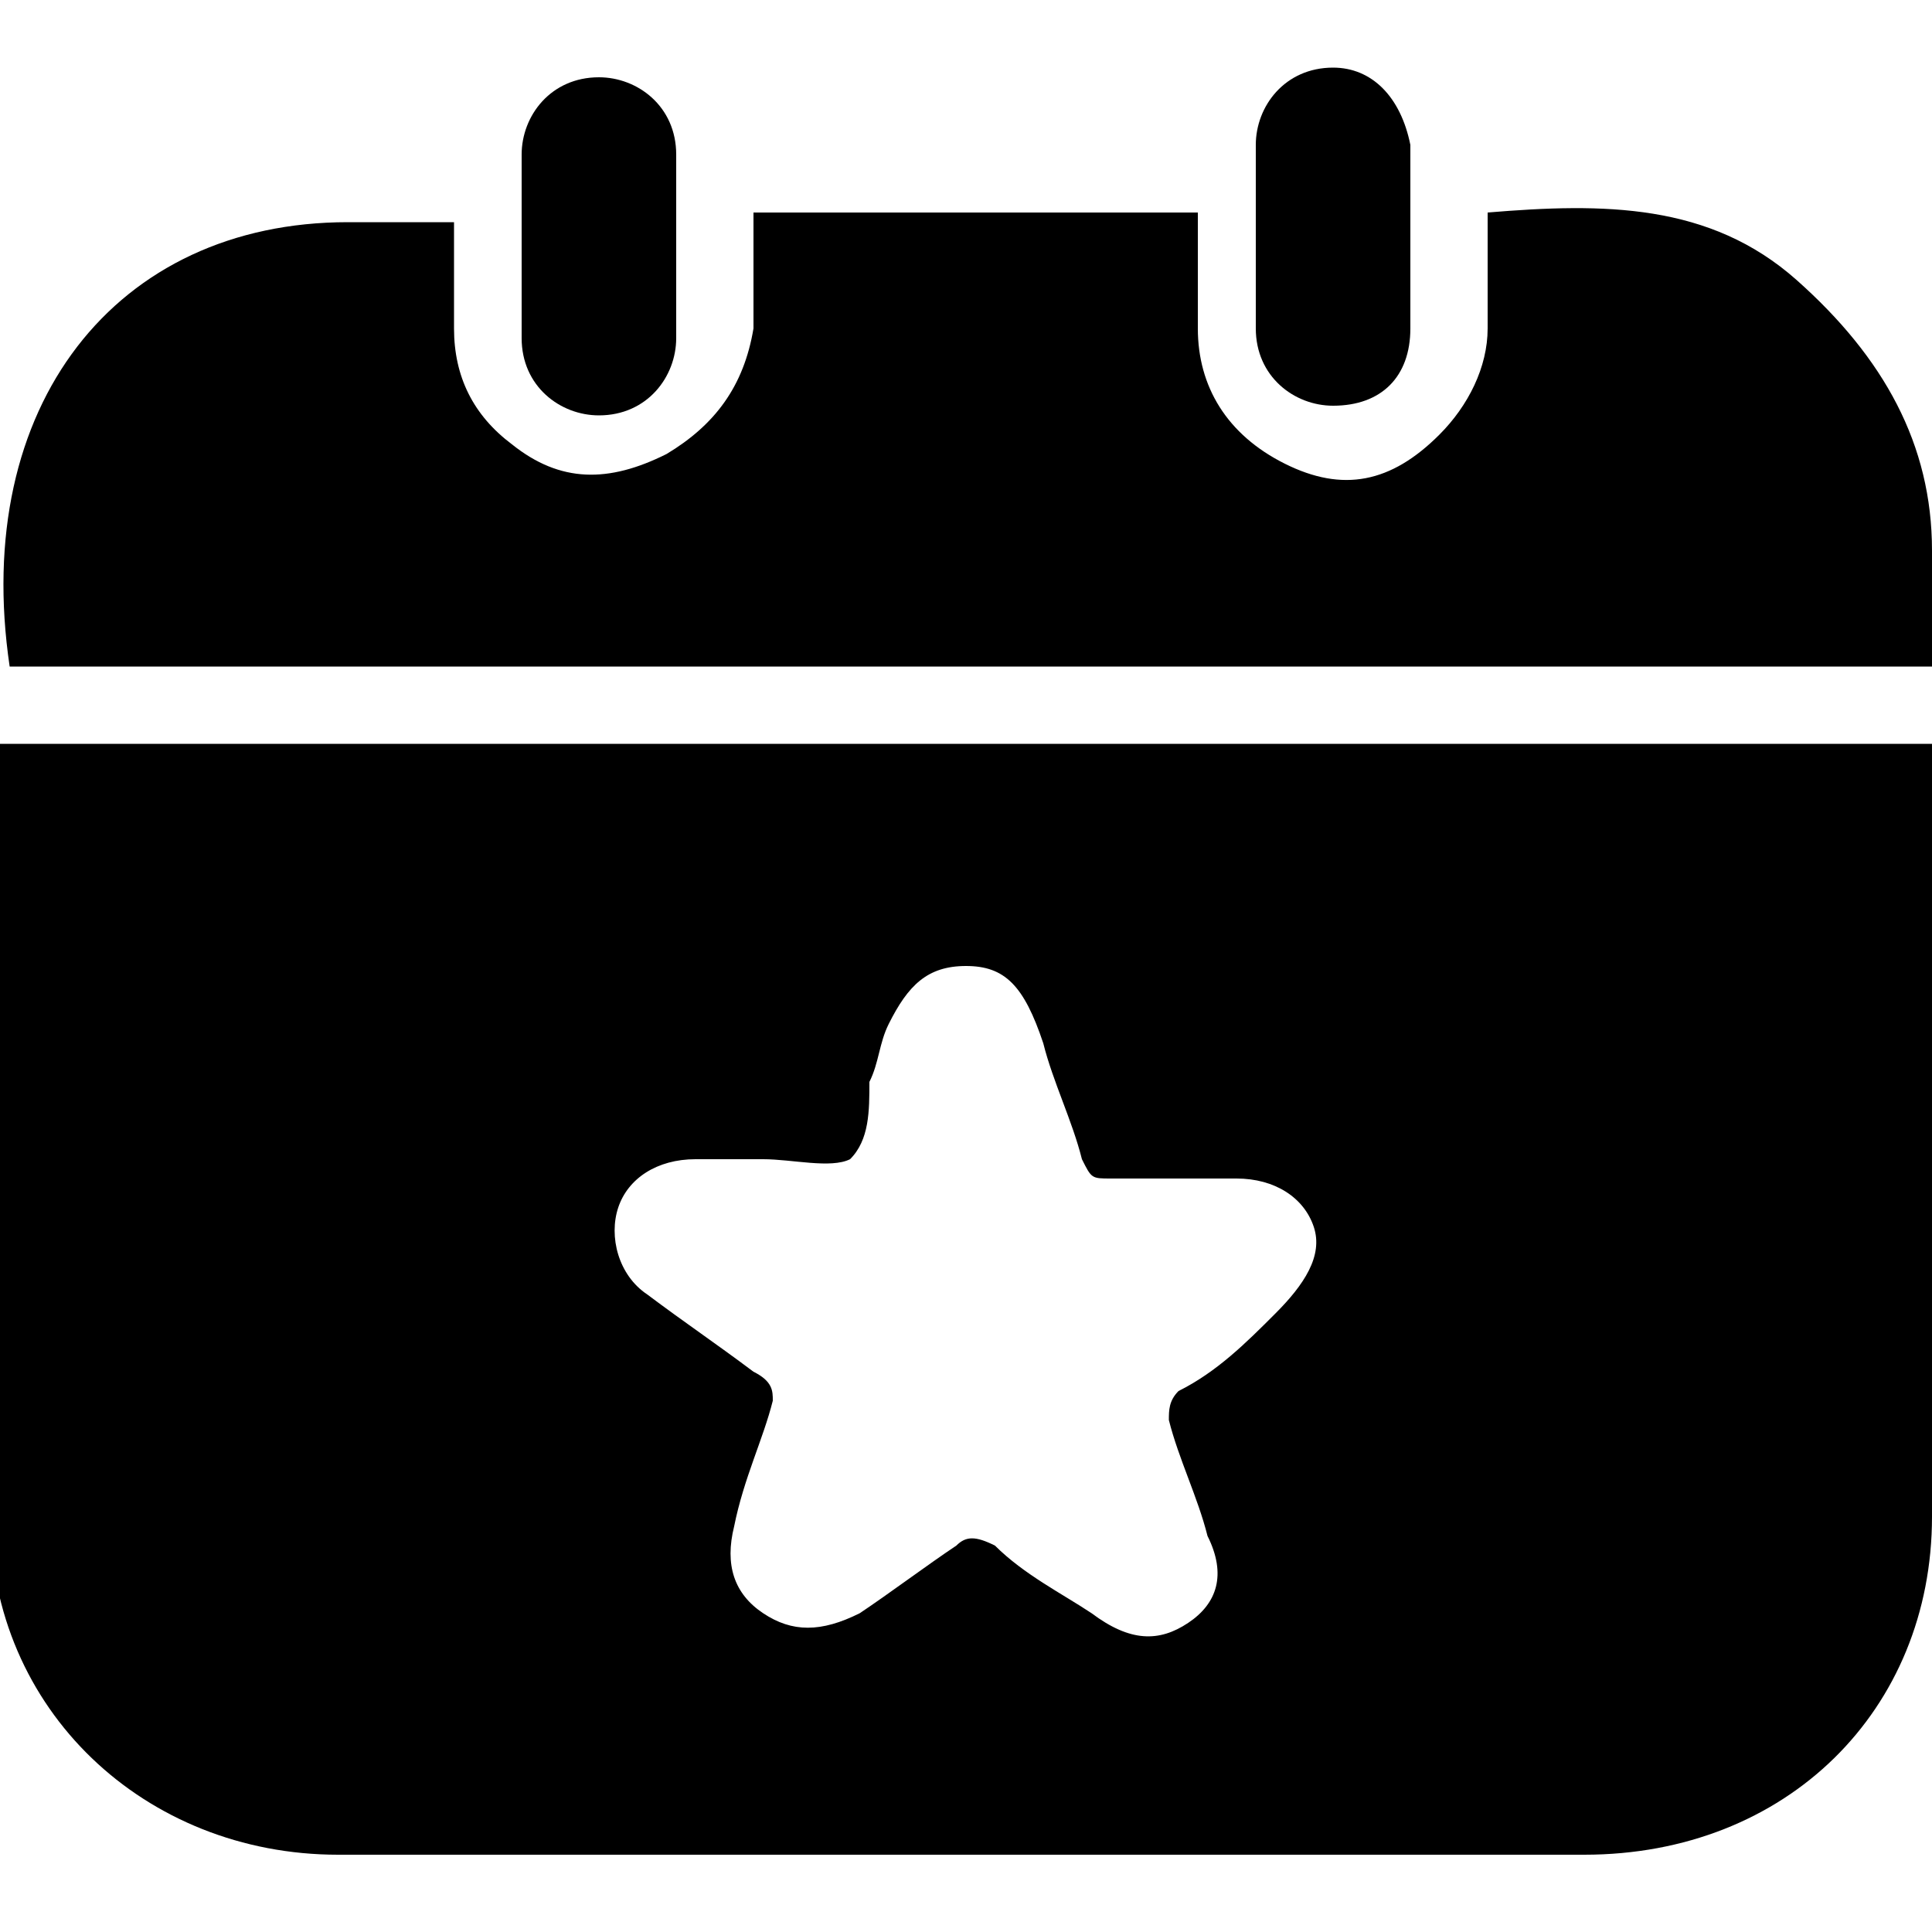 <?xml version="1.0" encoding="utf-8"?>
<!-- Generator: Adobe Illustrator 24.0.1, SVG Export Plug-In . SVG Version: 6.00 Build 0)  -->
<svg version="1.1" id="Layer_1" xmlns="http://www.w3.org/2000/svg" xmlns:xlink="http://www.w3.org/1999/xlink" x="0px" y="0px"
	 viewBox="0 0 20 20" style="enable-background:new 0 0 20 20;" xml:space="preserve">
<g>
	<path d="M0,7.7c6.7,0,13.3,0,20,0c0,0.1,0,0.2,0,0.3c0,2.6,0,5.1,0,7.7c0,2-1.5,3.5-3.6,3.5c-4.3,0-8.6,0-12.9,0
		c-2,0-3.6-1.5-3.6-3.5c0-2.6,0-5.1,0-7.7C0,7.9,0,7.8,0,7.7z M7.9,12C7.9,12,7.9,12,7.9,12c-0.2,0-0.4,0-0.7,0
		c-0.4,0-0.7,0.2-0.8,0.5c-0.1,0.3,0,0.7,0.3,0.9c0.4,0.3,0.7,0.5,1.1,0.8C8,14.3,8,14.4,8,14.5c-0.1,0.4-0.3,0.8-0.4,1.3
		c-0.1,0.4,0,0.7,0.3,0.9c0.3,0.2,0.6,0.2,1,0c0.3-0.2,0.7-0.5,1-0.7c0.1-0.1,0.2-0.1,0.4,0c0.3,0.3,0.7,0.5,1,0.7
		c0.4,0.3,0.7,0.3,1,0.1c0.3-0.2,0.4-0.5,0.2-0.9c-0.1-0.4-0.3-0.8-0.4-1.2c0-0.1,0-0.2,0.1-0.3c0.4-0.2,0.7-0.5,1-0.8
		c0.3-0.3,0.5-0.6,0.4-0.9c-0.1-0.3-0.4-0.5-0.8-0.5c-0.4,0-0.9,0-1.3,0c-0.2,0-0.2,0-0.3-0.2c-0.1-0.4-0.3-0.8-0.4-1.2
		C10.6,10.2,10.4,10,10,10c-0.4,0-0.6,0.2-0.8,0.6c-0.1,0.2-0.1,0.4-0.2,0.6C9,11.5,9,11.8,8.8,12C8.6,12.1,8.2,12,7.9,12z"/>
	<path d="M20,6.9c-6.7,0-13.3,0-19.9,0c-0.4-2.7,1.1-4.6,3.5-4.6c0.4,0,0.7,0,1.1,0c0,0.4,0,0.8,0,1.1c0,0.5,0.2,0.9,0.6,1.2
		c0.5,0.4,1,0.4,1.6,0.1c0.5-0.3,0.8-0.7,0.9-1.3c0-0.4,0-0.8,0-1.2c1.5,0,3.1,0,4.6,0c0,0.4,0,0.8,0,1.2c0,0.6,0.3,1.1,0.9,1.4
		c0.6,0.3,1.1,0.2,1.6-0.3c0.3-0.3,0.5-0.7,0.5-1.1c0-0.4,0-0.8,0-1.2c1.2-0.1,2.3-0.1,3.2,0.7C19.5,3.7,20,4.6,20,5.7
		C20,6.1,20,6.5,20,6.9z"/>
	<path d="M5.4,2.5c0-0.3,0-0.6,0-0.9c0-0.4,0.3-0.8,0.8-0.8c0.4,0,0.8,0.3,0.8,0.8c0,0.6,0,1.3,0,1.9c0,0.4-0.3,0.8-0.8,0.8
		c-0.4,0-0.8-0.3-0.8-0.8C5.4,3.1,5.4,2.8,5.4,2.5z"/>
	<path d="M14.6,2.5c0,0.3,0,0.6,0,0.9c0,0.5-0.3,0.8-0.8,0.8c-0.4,0-0.8-0.3-0.8-0.8c0-0.6,0-1.3,0-1.9c0-0.4,0.3-0.8,0.8-0.8
		c0.4,0,0.7,0.3,0.8,0.8C14.6,1.9,14.6,2.2,14.6,2.5z"/>
</g>
</svg>
